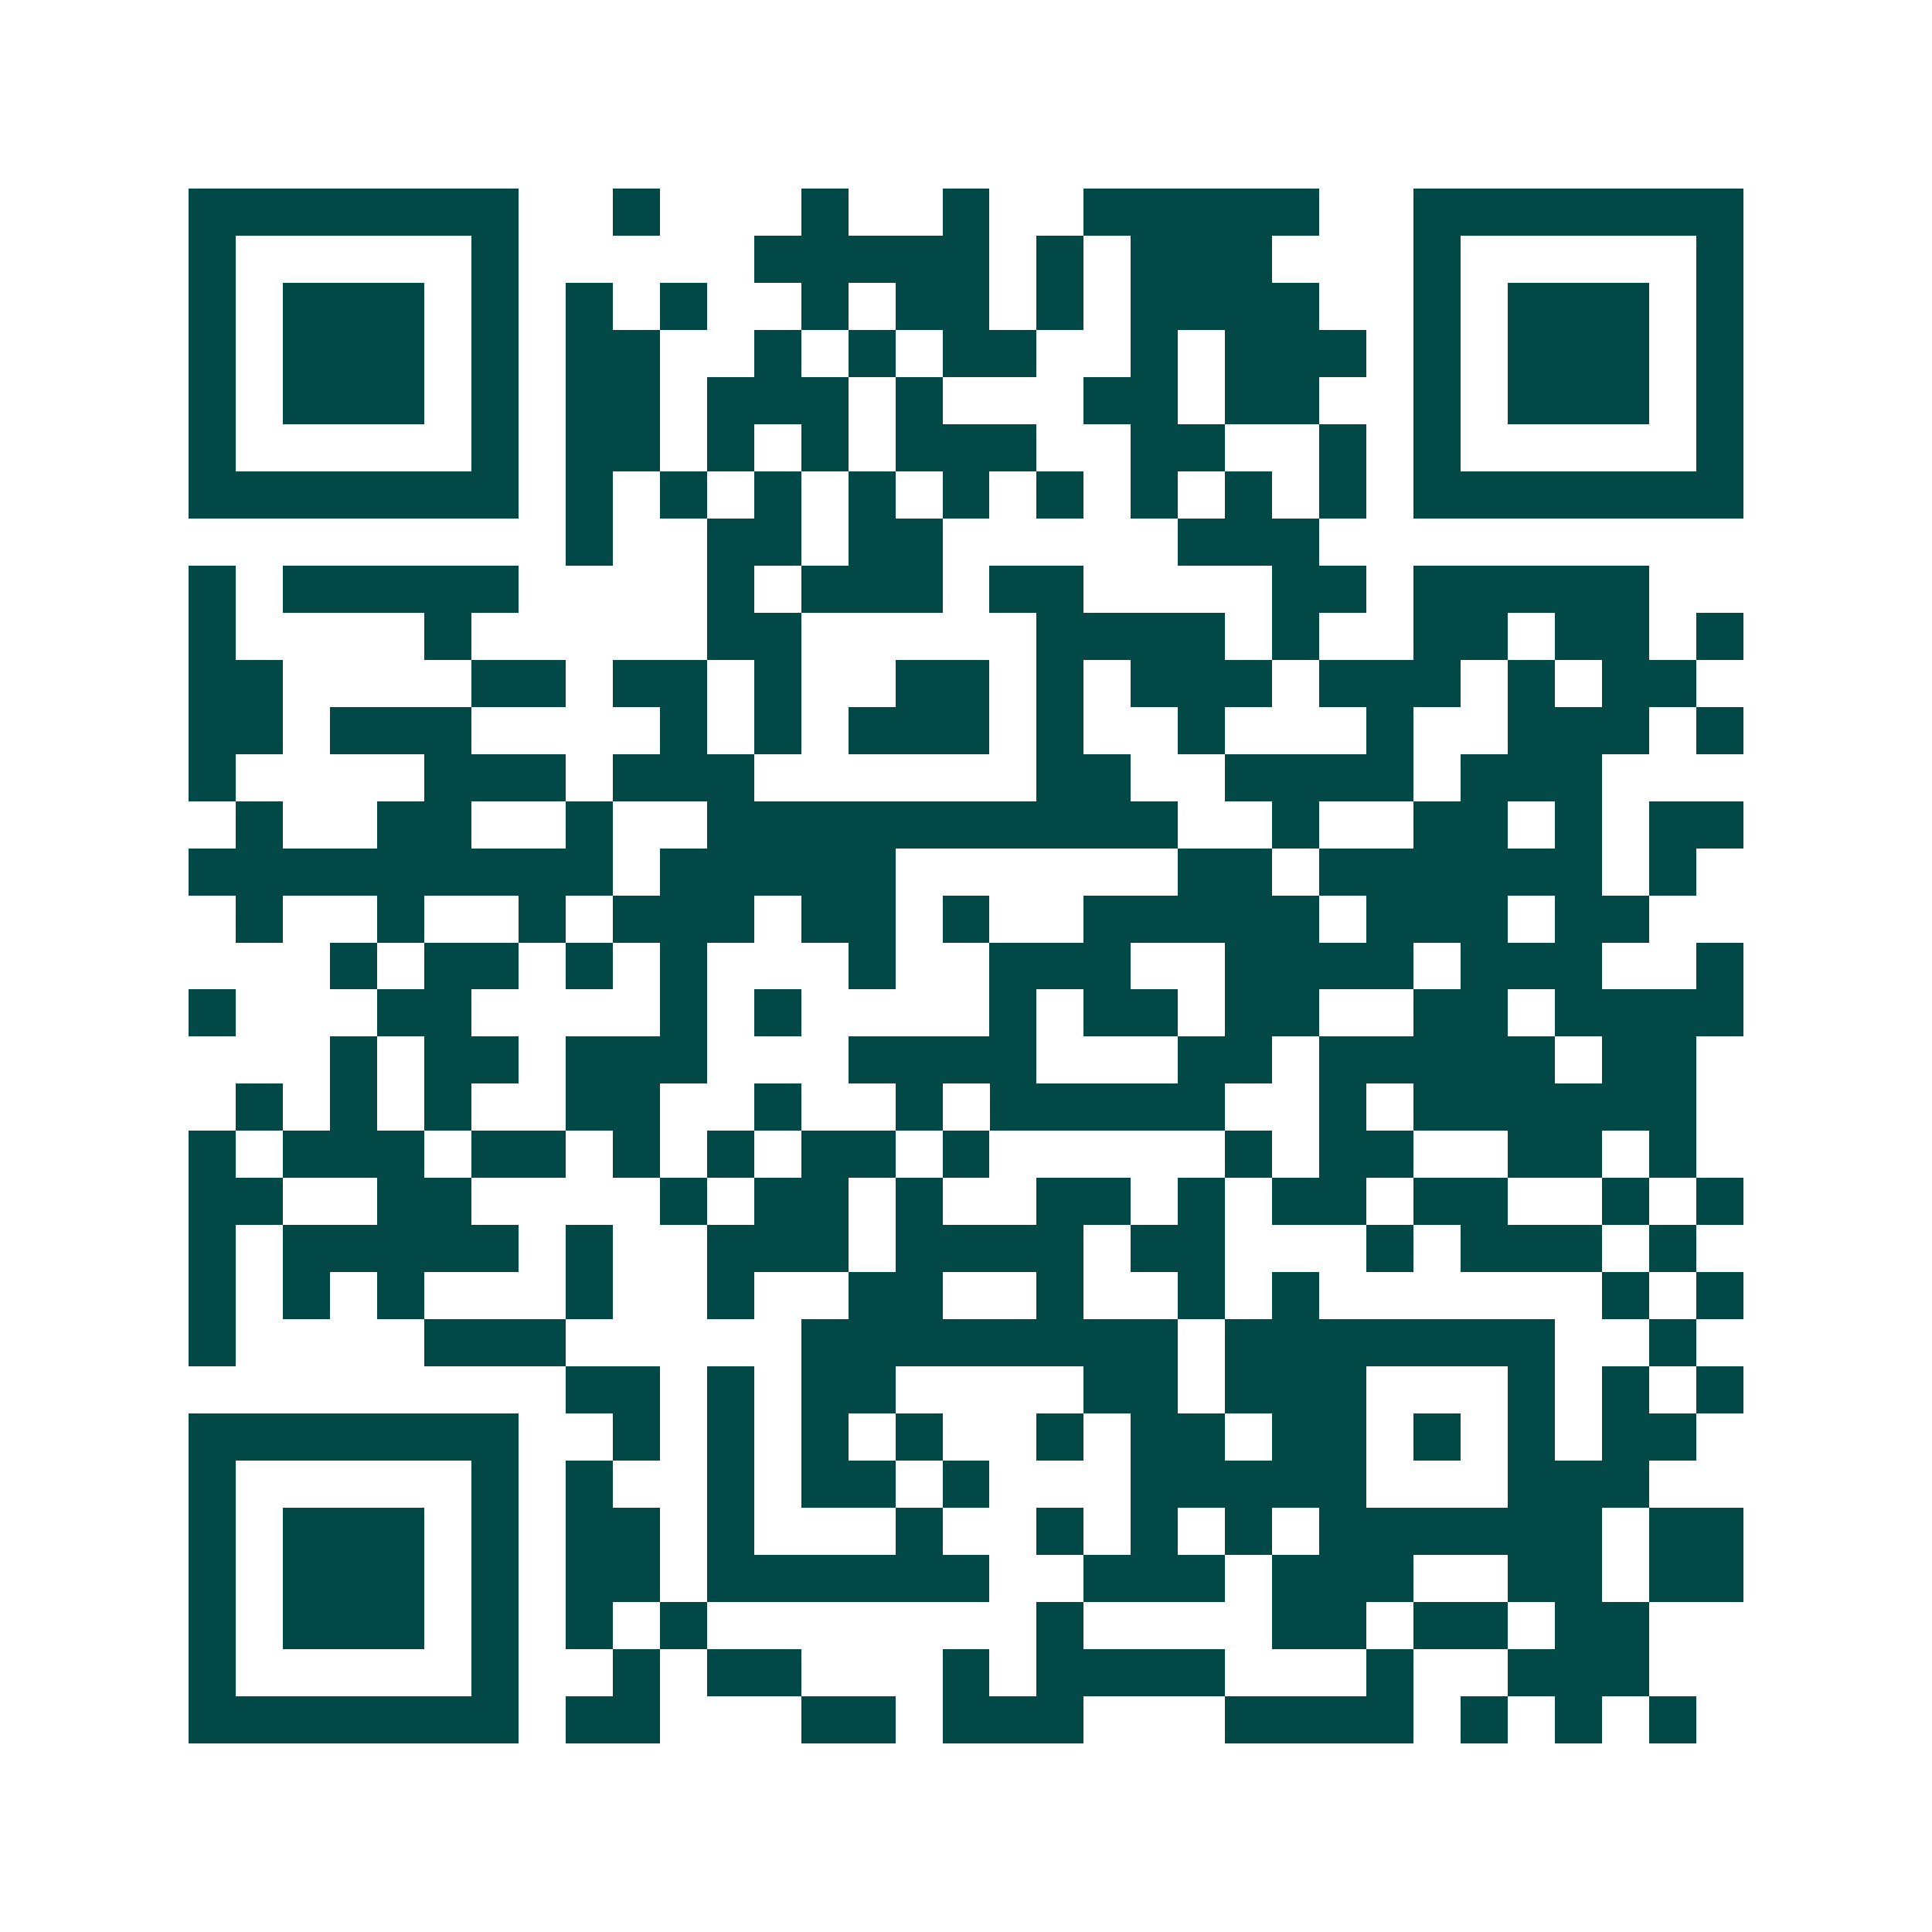 <svg xmlns="http://www.w3.org/2000/svg" width="200" height="200" viewBox="0 0 41 41" shape-rendering="crispEdges"><path fill="#ffffff" d="M0 0h41v41H0z"/><path stroke="#014847" d="M4 4.5h7m2 0h1m3 0h1m2 0h1m2 0h5m2 0h7M4 5.5h1m5 0h1m5 0h5m1 0h1m1 0h3m3 0h1m5 0h1M4 6.5h1m1 0h3m1 0h1m1 0h1m1 0h1m2 0h1m1 0h2m1 0h1m1 0h4m2 0h1m1 0h3m1 0h1M4 7.5h1m1 0h3m1 0h1m1 0h2m2 0h1m1 0h1m1 0h2m2 0h1m1 0h3m1 0h1m1 0h3m1 0h1M4 8.5h1m1 0h3m1 0h1m1 0h2m1 0h3m1 0h1m3 0h2m1 0h2m2 0h1m1 0h3m1 0h1M4 9.5h1m5 0h1m1 0h2m1 0h1m1 0h1m1 0h3m2 0h2m2 0h1m1 0h1m5 0h1M4 10.5h7m1 0h1m1 0h1m1 0h1m1 0h1m1 0h1m1 0h1m1 0h1m1 0h1m1 0h1m1 0h7M12 11.5h1m2 0h2m1 0h2m5 0h3M4 12.5h1m1 0h5m4 0h1m1 0h3m1 0h2m4 0h2m1 0h5M4 13.5h1m4 0h1m5 0h2m5 0h4m1 0h1m2 0h2m1 0h2m1 0h1M4 14.5h2m4 0h2m1 0h2m1 0h1m2 0h2m1 0h1m1 0h3m1 0h3m1 0h1m1 0h2M4 15.5h2m1 0h3m4 0h1m1 0h1m1 0h3m1 0h1m2 0h1m3 0h1m2 0h3m1 0h1M4 16.5h1m4 0h3m1 0h3m6 0h2m2 0h4m1 0h3M5 17.5h1m2 0h2m2 0h1m2 0h10m2 0h1m2 0h2m1 0h1m1 0h2M4 18.5h9m1 0h5m6 0h2m1 0h6m1 0h1M5 19.5h1m2 0h1m2 0h1m1 0h3m1 0h2m1 0h1m2 0h5m1 0h3m1 0h2M7 20.5h1m1 0h2m1 0h1m1 0h1m3 0h1m2 0h3m2 0h4m1 0h3m2 0h1M4 21.5h1m3 0h2m4 0h1m1 0h1m4 0h1m1 0h2m1 0h2m2 0h2m1 0h4M7 22.5h1m1 0h2m1 0h3m3 0h4m3 0h2m1 0h5m1 0h2M5 23.5h1m1 0h1m1 0h1m2 0h2m2 0h1m2 0h1m1 0h5m2 0h1m1 0h6M4 24.5h1m1 0h3m1 0h2m1 0h1m1 0h1m1 0h2m1 0h1m5 0h1m1 0h2m2 0h2m1 0h1M4 25.5h2m2 0h2m4 0h1m1 0h2m1 0h1m2 0h2m1 0h1m1 0h2m1 0h2m2 0h1m1 0h1M4 26.5h1m1 0h5m1 0h1m2 0h3m1 0h4m1 0h2m3 0h1m1 0h3m1 0h1M4 27.5h1m1 0h1m1 0h1m3 0h1m2 0h1m2 0h2m2 0h1m2 0h1m1 0h1m6 0h1m1 0h1M4 28.5h1m4 0h3m5 0h8m1 0h7m2 0h1M12 29.5h2m1 0h1m1 0h2m4 0h2m1 0h3m3 0h1m1 0h1m1 0h1M4 30.5h7m2 0h1m1 0h1m1 0h1m1 0h1m2 0h1m1 0h2m1 0h2m1 0h1m1 0h1m1 0h2M4 31.5h1m5 0h1m1 0h1m2 0h1m1 0h2m1 0h1m3 0h5m3 0h3M4 32.5h1m1 0h3m1 0h1m1 0h2m1 0h1m3 0h1m2 0h1m1 0h1m1 0h1m1 0h6m1 0h2M4 33.5h1m1 0h3m1 0h1m1 0h2m1 0h6m2 0h3m1 0h3m2 0h2m1 0h2M4 34.5h1m1 0h3m1 0h1m1 0h1m1 0h1m7 0h1m4 0h2m1 0h2m1 0h2M4 35.5h1m5 0h1m2 0h1m1 0h2m3 0h1m1 0h4m3 0h1m2 0h3M4 36.5h7m1 0h2m3 0h2m1 0h3m3 0h4m1 0h1m1 0h1m1 0h1"/></svg>
